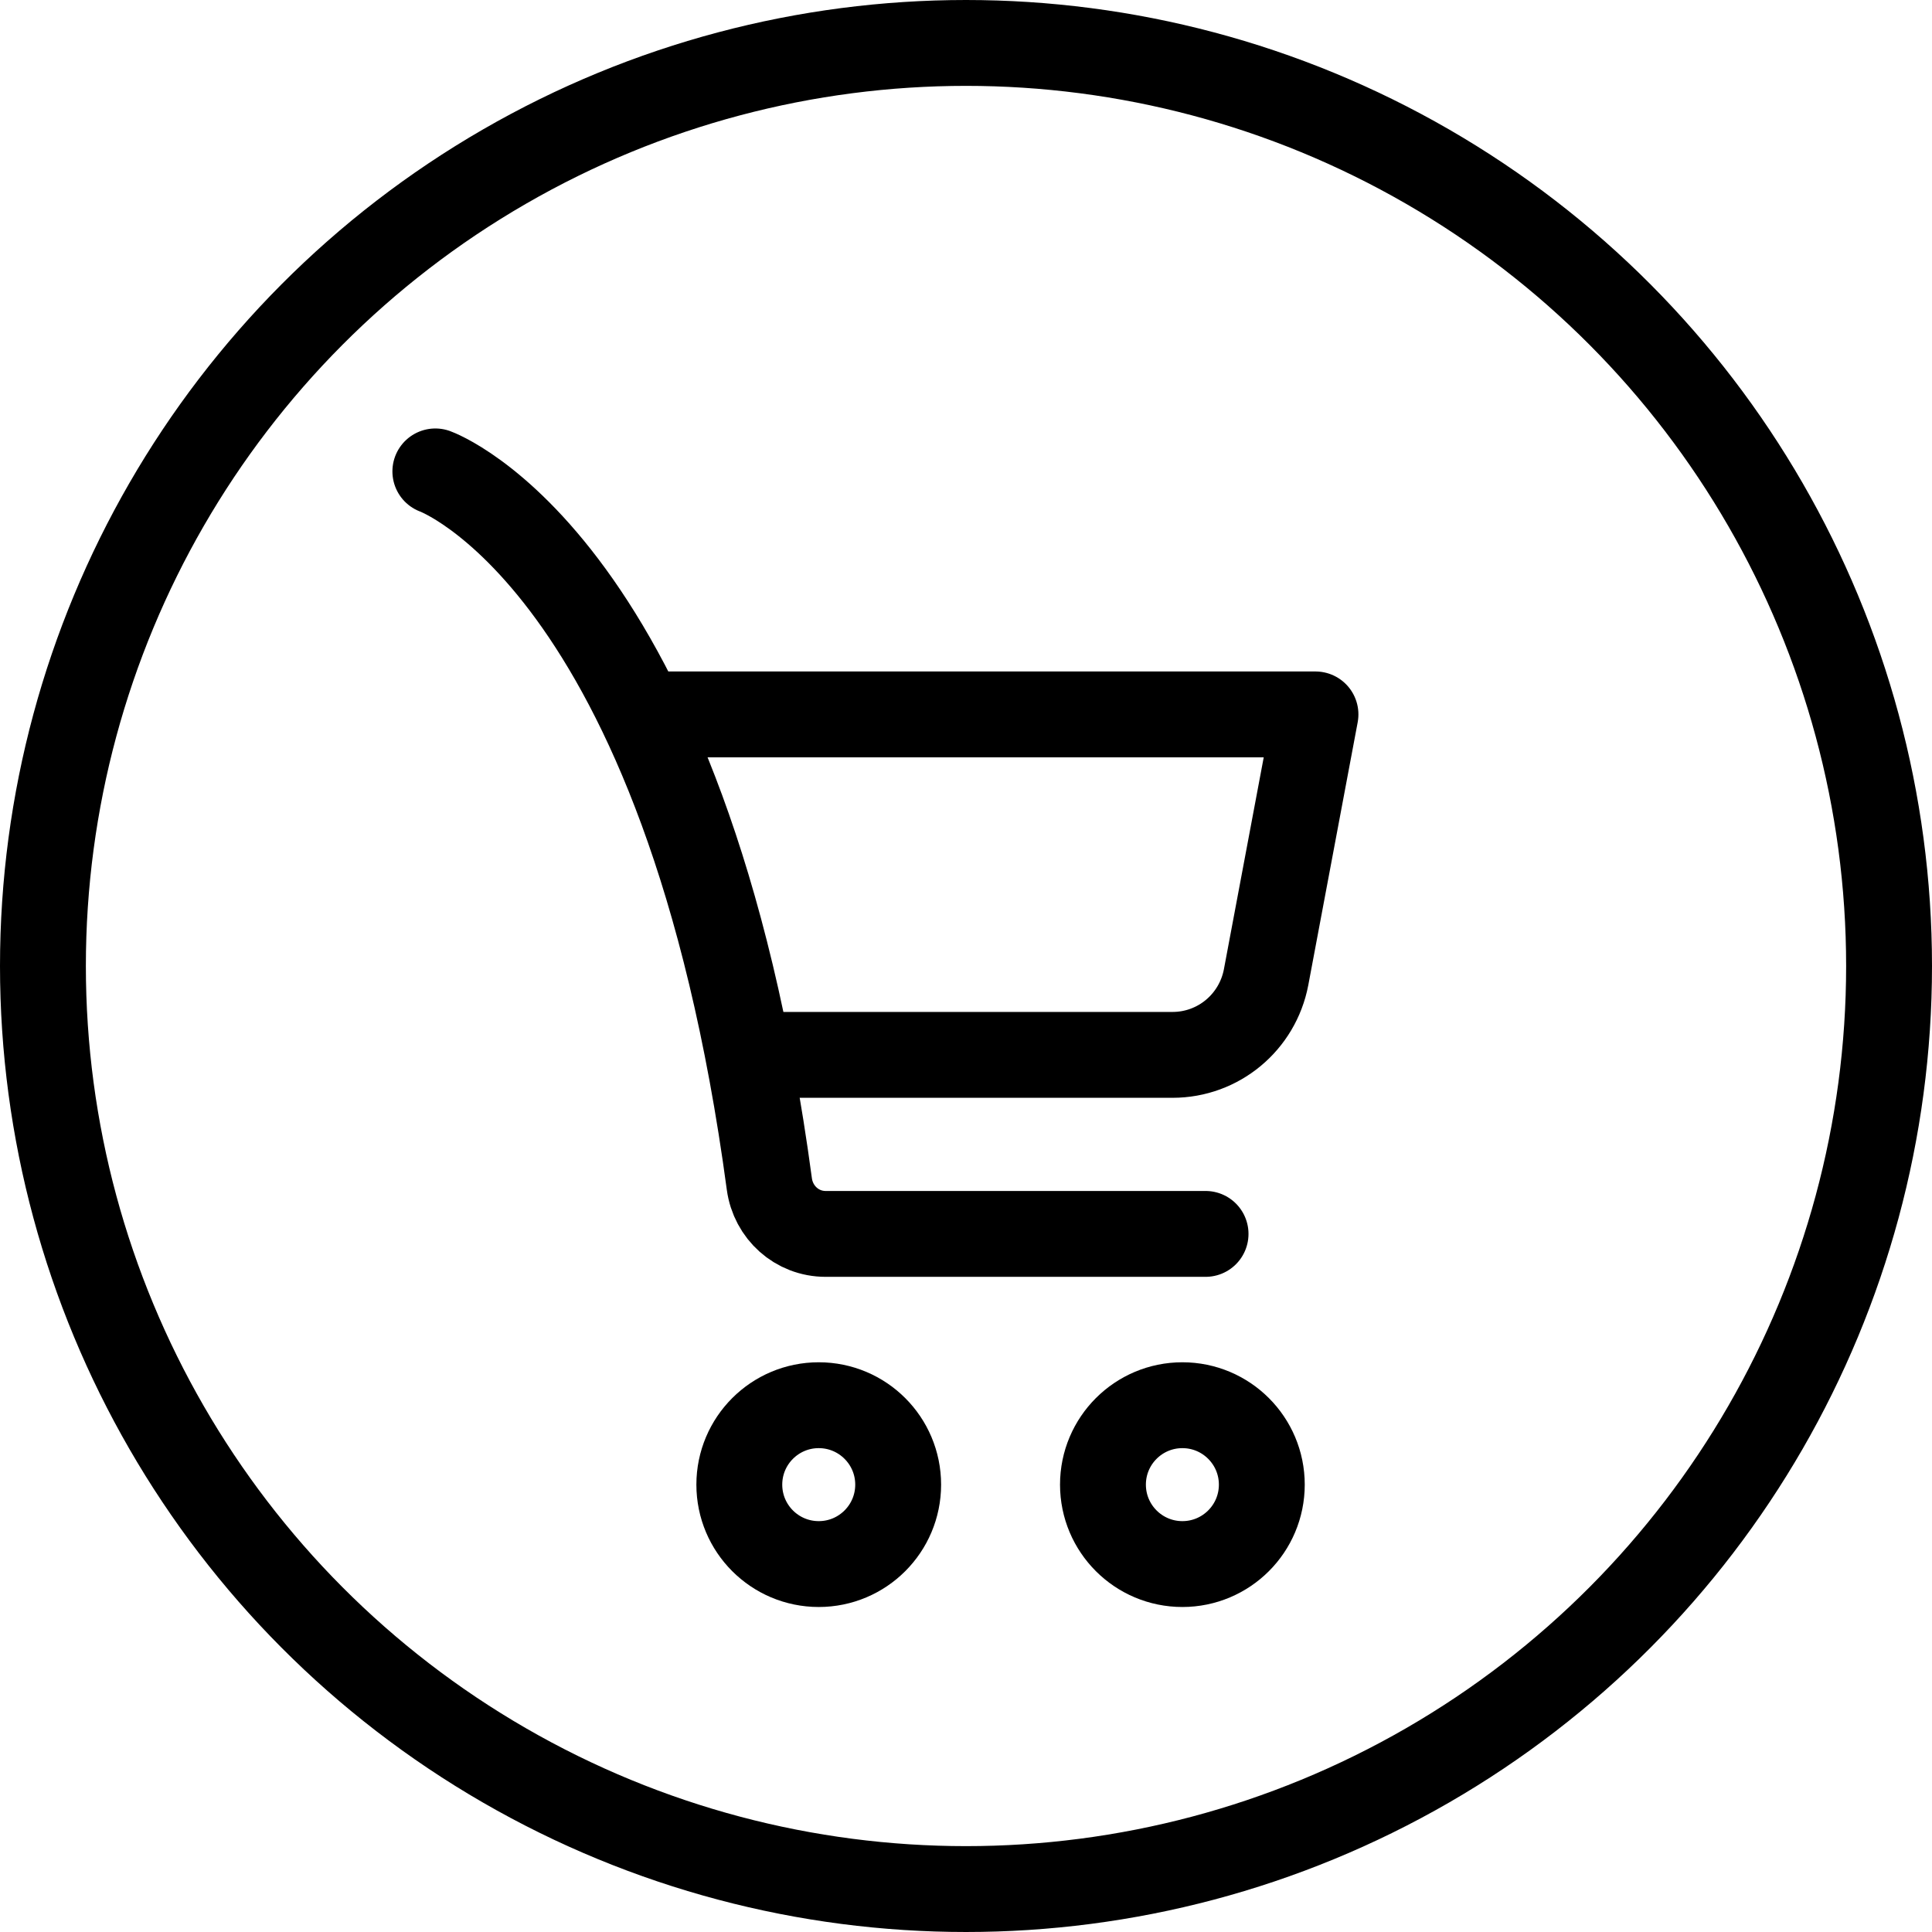 <?xml version="1.0" encoding="UTF-8"?>
<svg xmlns="http://www.w3.org/2000/svg" id="Calque_2" data-name="Calque 2" viewBox="0 0 45 45">
  <defs>
    <style>
      .cls-1, .cls-2 {
        stroke-linecap: round;
      }

      .cls-1, .cls-2, .cls-3 {
        fill: none;
        stroke: #000;
        stroke-width: 2px;
      }

      .cls-1, .cls-3 {
        stroke-miterlimit: 10;
      }

      .cls-2 {
        stroke-linejoin: round;
      }
    </style>
  </defs>
  <g id="Calque_1-2" data-name="Calque 1">
    <g>
      <circle class="cls-3" cx="22.5" cy="22.5" r="21.5"></circle>
      <g>
        <path class="cls-2" d="M15.56,16.64h15.08l-1.15,6.12c-.2,1.05-1.11,1.81-2.18,1.81h-9.72"></path>
        <path class="cls-1" d="M10.14,10.98s5.83,2.09,7.78,16.6c.09.66.64,1.16,1.31,1.16h8.85"></path>
        <circle class="cls-1" cx="27.54" cy="34.58" r="1.85"></circle>
        <circle class="cls-1" cx="19.07" cy="34.58" r="1.85"></circle>
      </g>
    </g>
  </g>
</svg>

